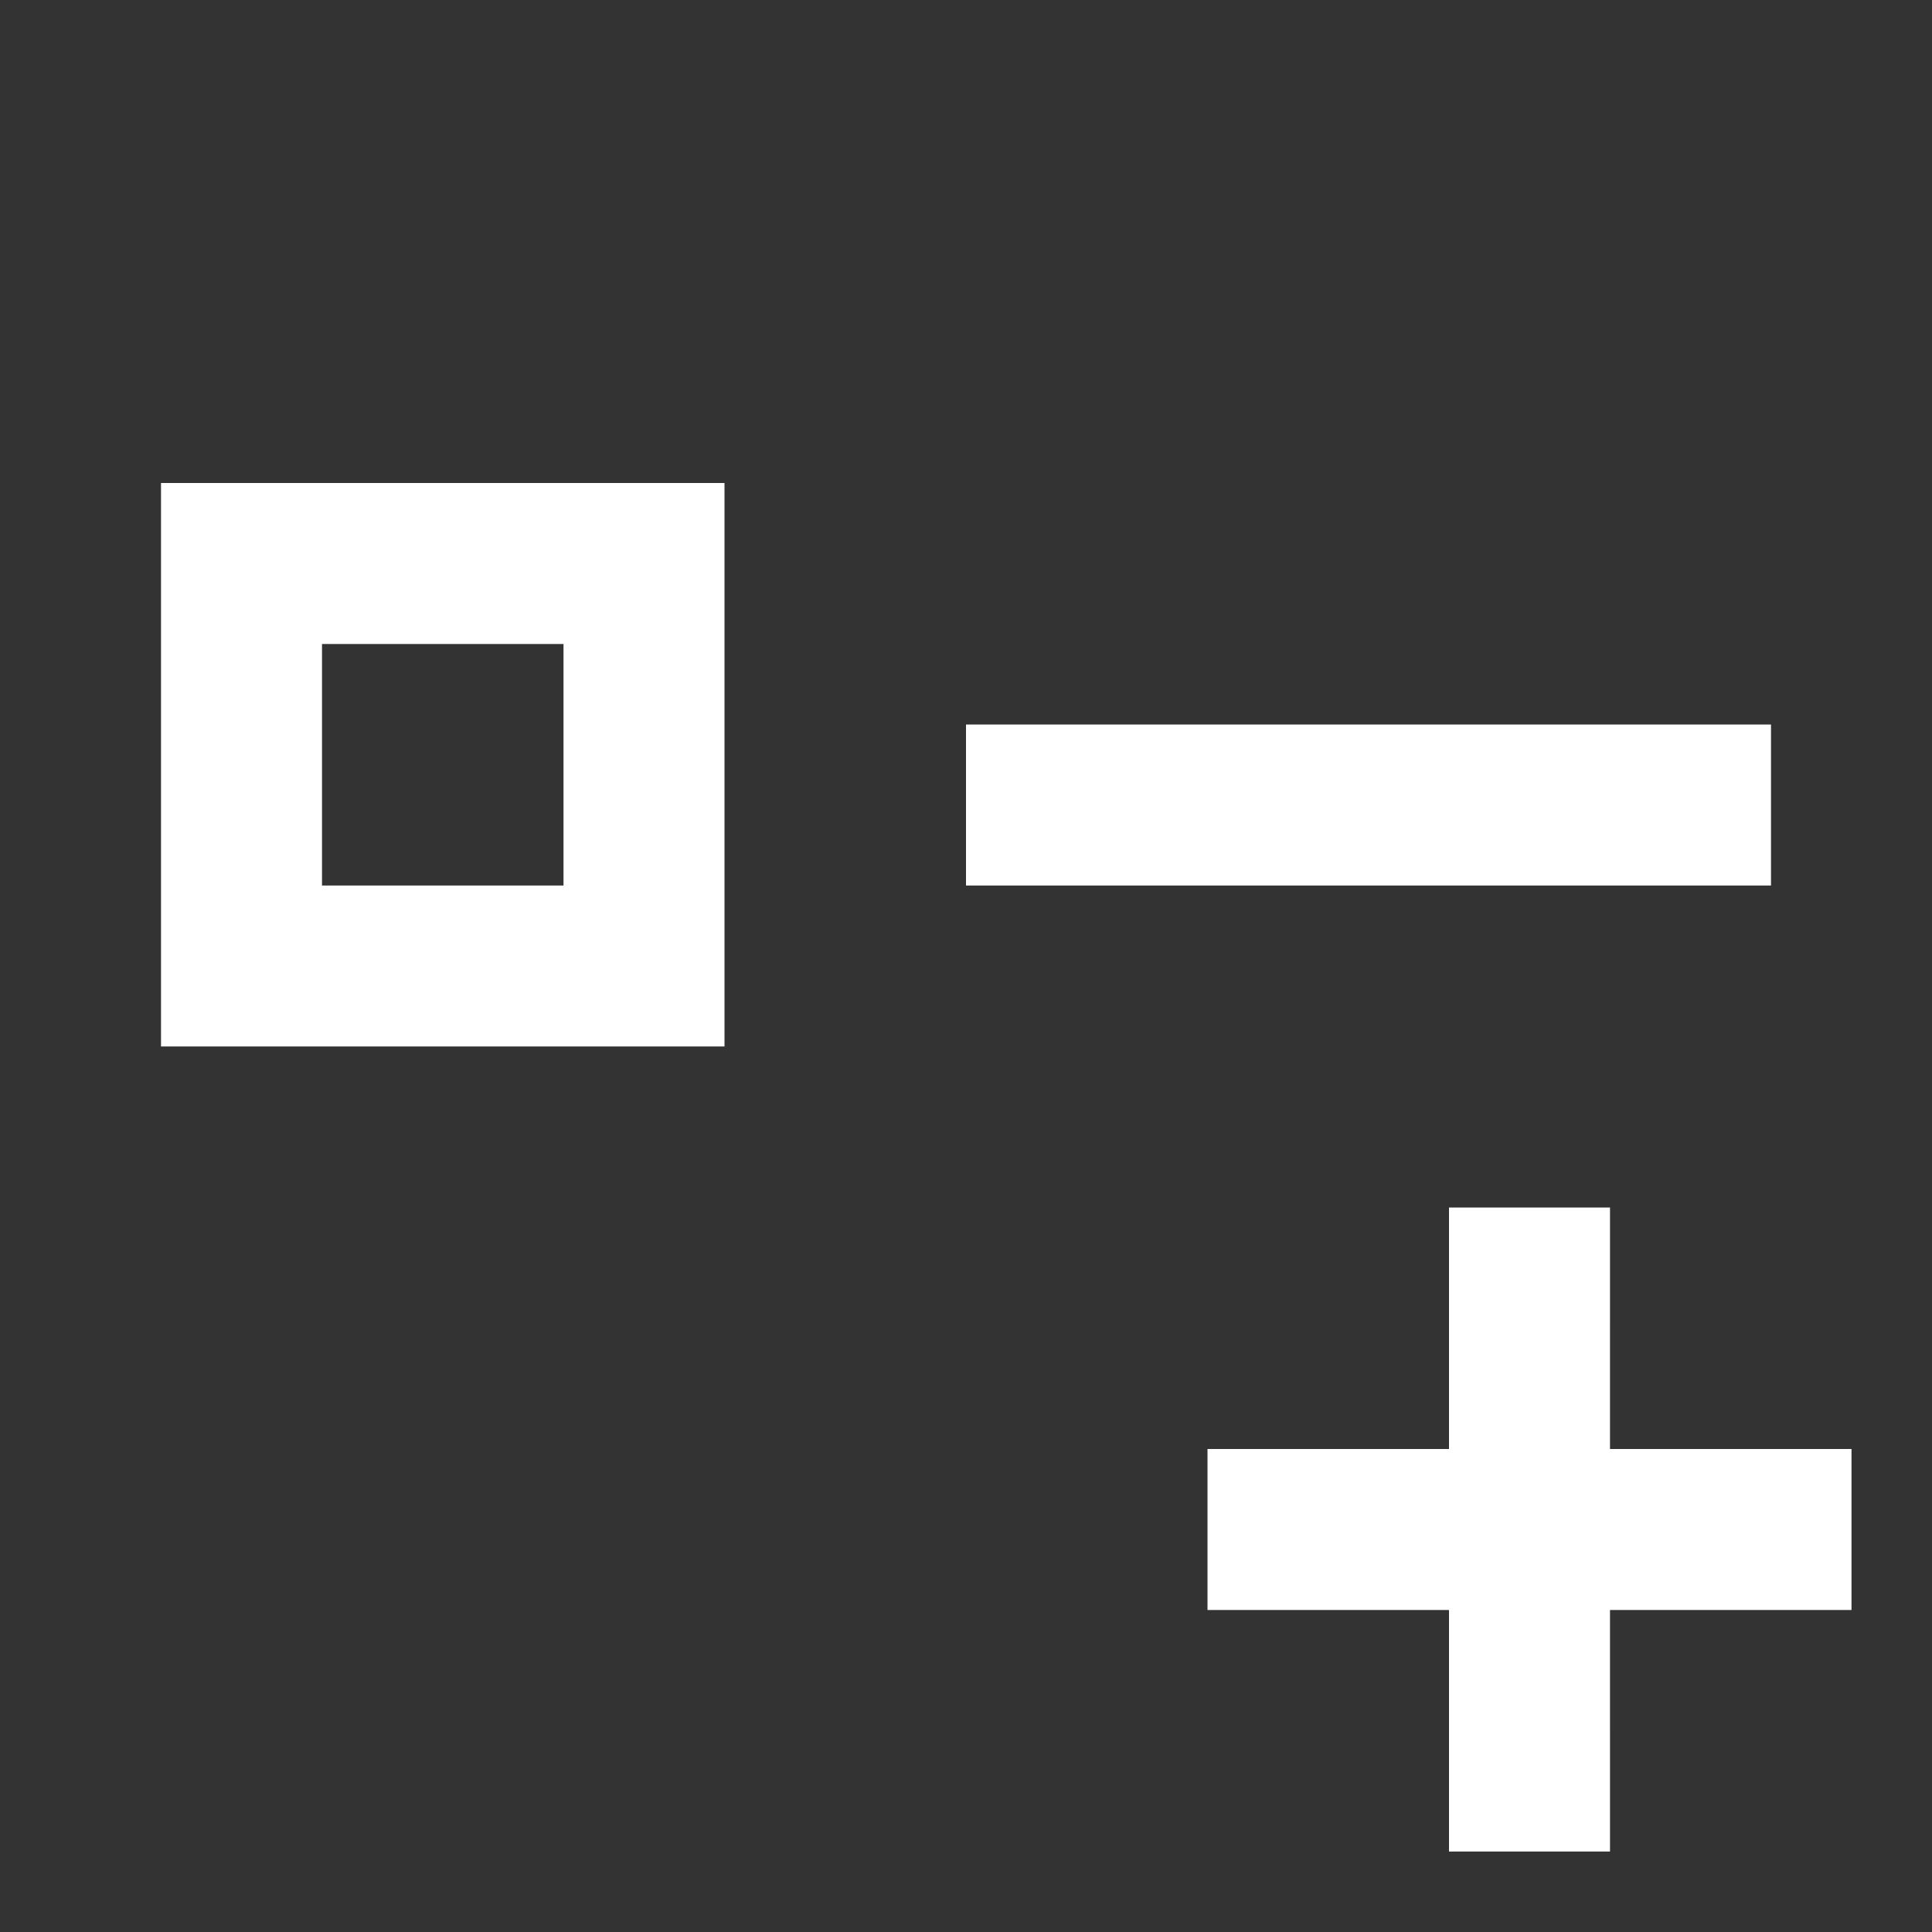 <!DOCTYPE svg PUBLIC "-//W3C//DTD SVG 1.1//EN" "http://www.w3.org/Graphics/SVG/1.1/DTD/svg11.dtd">
<!-- Uploaded to: SVG Repo, www.svgrepo.com, Transformed by: SVG Repo Mixer Tools -->
<svg width="64px" height="64px" viewBox="0 0 512 512" version="1.1" xmlns="http://www.w3.org/2000/svg" xmlns:xlink="http://www.w3.org/1999/xlink" fill="#ffffff" stroke="#ffffff">
<rect x="0" y="0" width="512" height="512" fill="#333333" stroke="none"/>
<g id="SVGRepo_bgCarrier" stroke-width="0"/>
<g id="SVGRepo_tracerCarrier" stroke-linecap="round" stroke-linejoin="round"/>
<g id="SVGRepo_iconCarrier"> <title>add-task</title> <g id="Page-1" stroke="none" stroke-width="1" fill="none" fill-rule="evenodd"> <g id="icon" fill="#ffffff" transform="translate(42.667, 128)"> <path d="M384,192 L383.999,256 L448,256 L448,298.667 L383.999,298.666 L384,362.667 L341.333,362.667 L341.333,298.666 L277.333,298.667 L277.333,256 L341.333,256 L341.333,192 L384,192 Z M149.333,0 L149.333,149.333 L3.55271368e-14,149.333 L3.55271368e-14,0 L149.333,0 Z M106.667,42.667 L42.667,42.667 L42.667,106.667 L106.667,106.667 L106.667,42.667 Z M213.333,64 L426.667,64 L426.667,106.667 L213.333,106.667 L213.333,64 Z" id="Combined-Shape"> </path> </g> </g> </g>
</svg>